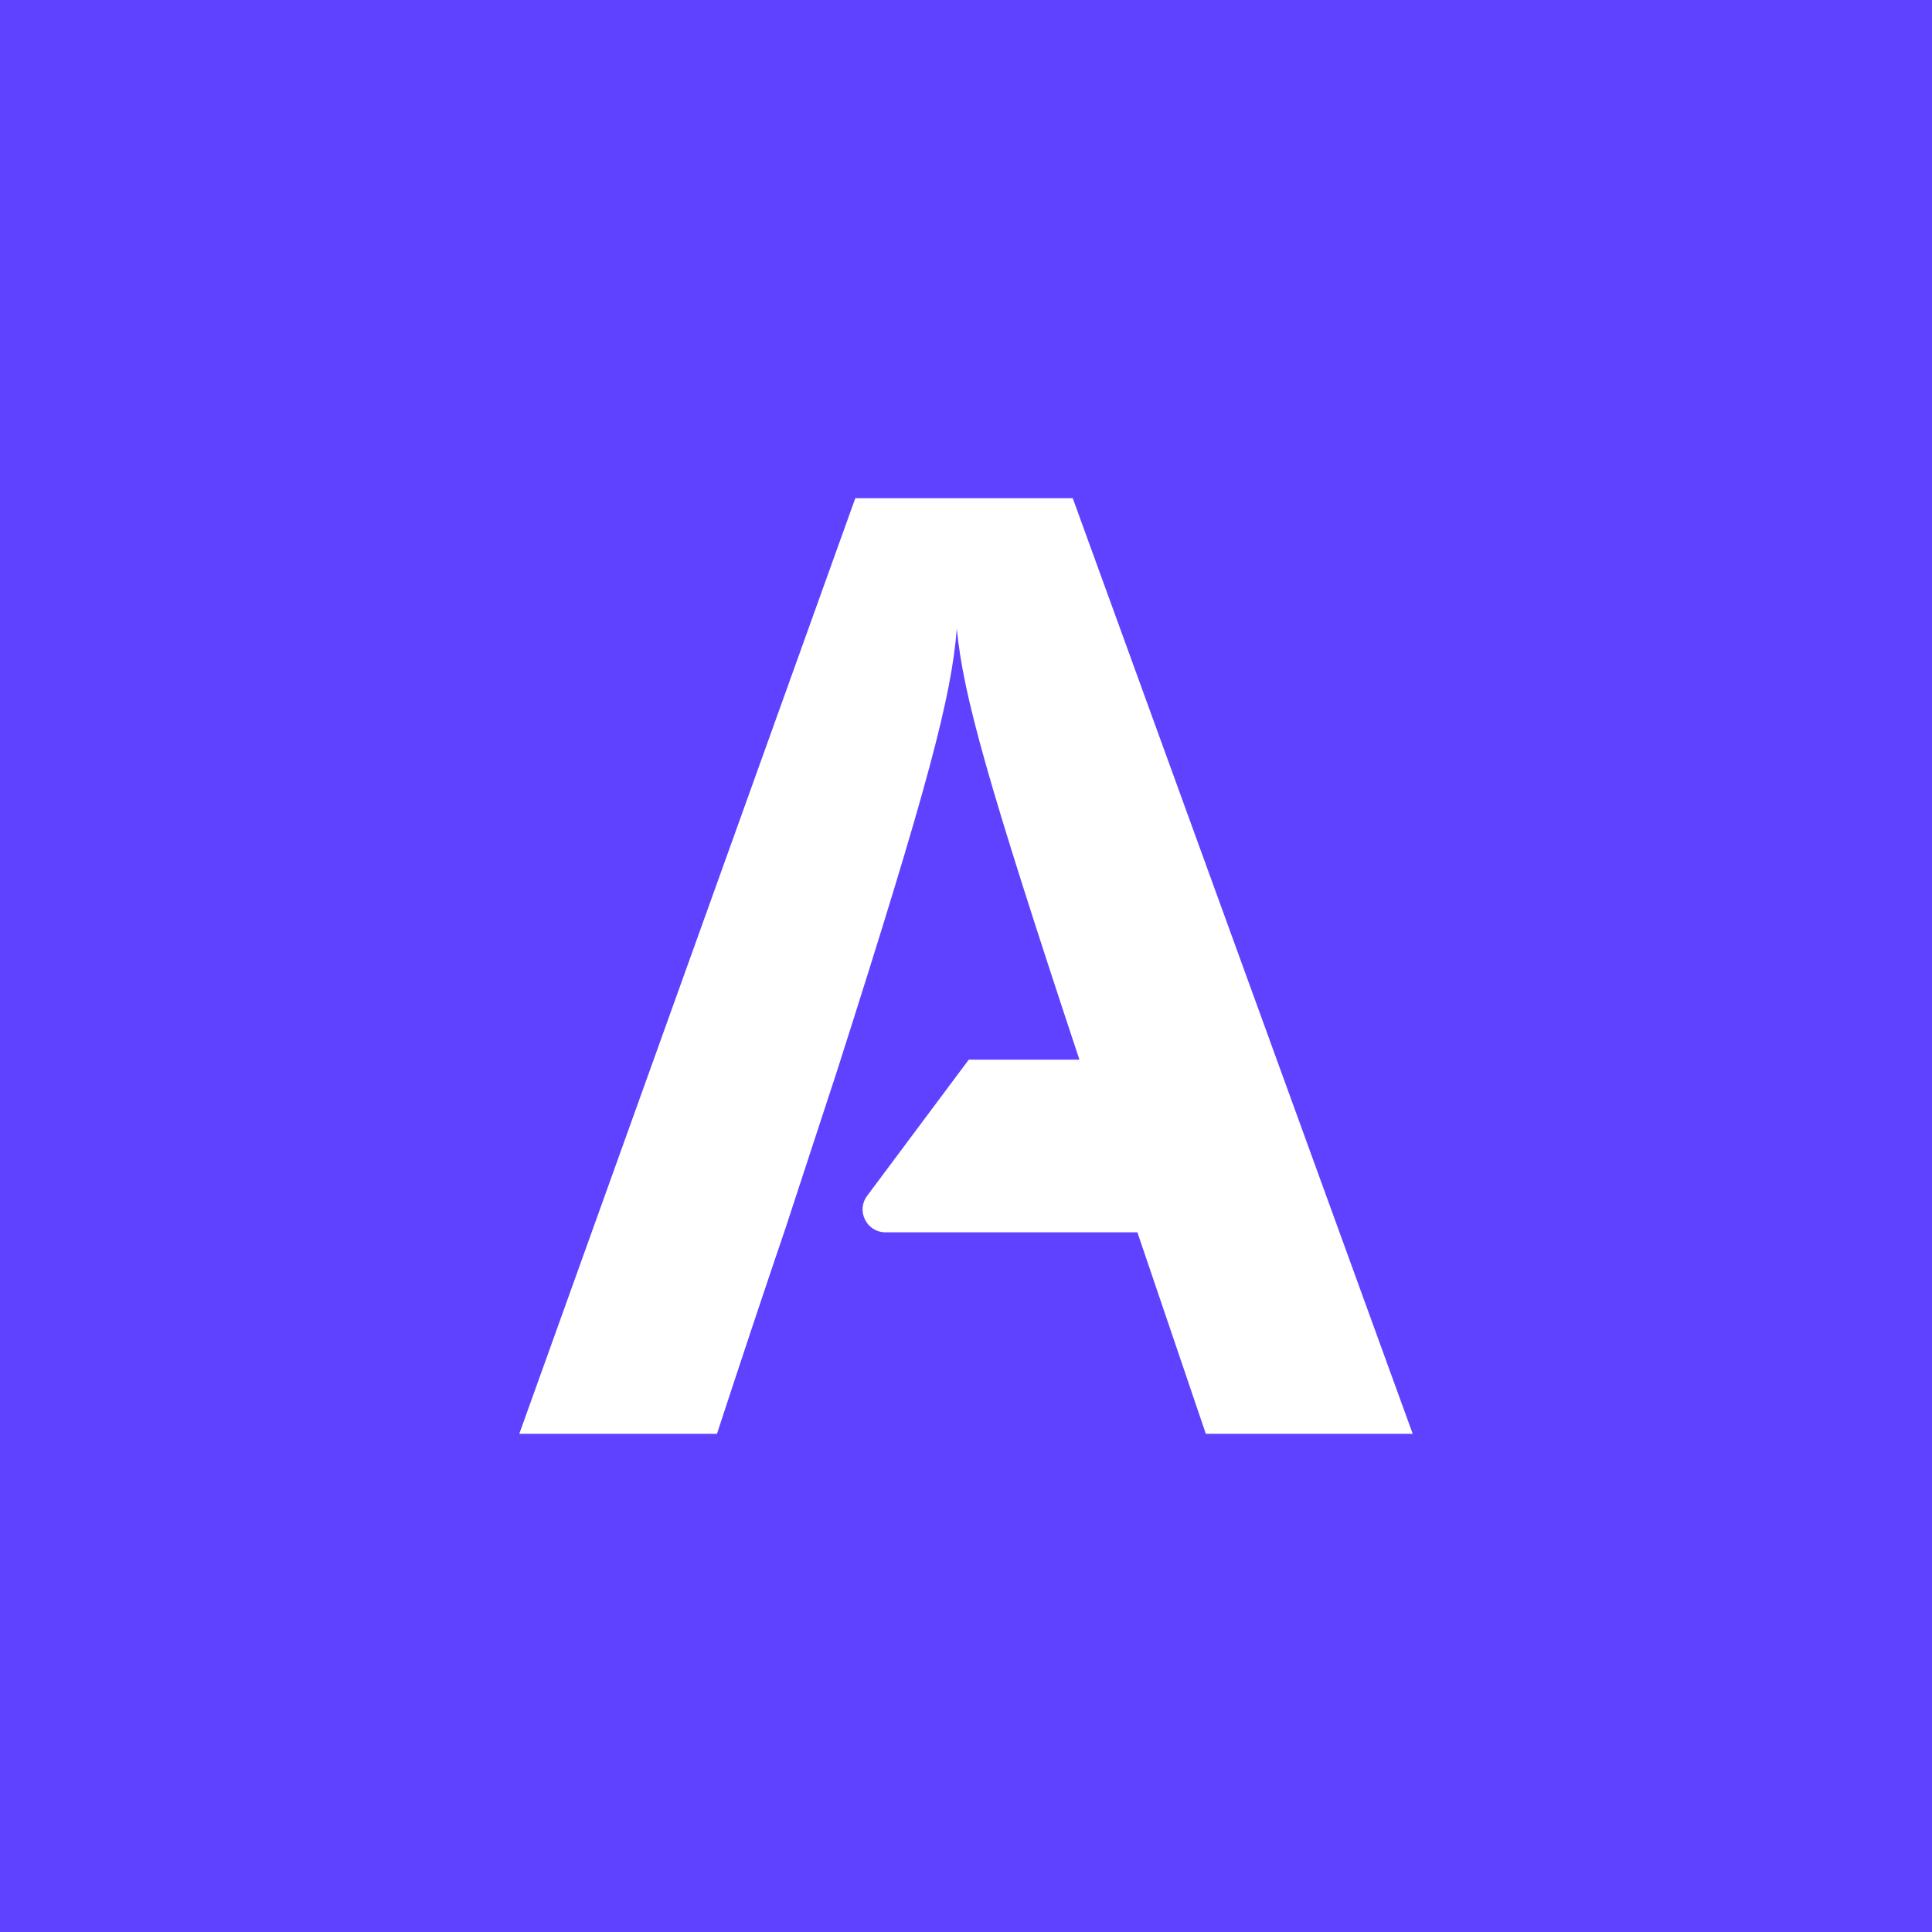 <svg width="600" height="600" viewBox="0 0 600 600" fill="none" xmlns="http://www.w3.org/2000/svg">
<rect x="0" y="0" width="600" height="600" fill="#333333" stroke="none"/>
<g clip-path="url(#clip0_2270_32269)">
<path d="M600 0H0V600H600V0Z" fill="#5E42FF"/>
<path d="M265.62 154.72L161.27 445.28H222.66C230.44 421.54 237.39 400.67 243.94 381.44L259.9 332.74C288.55 243.12 295.5 216.11 297.14 195.24C299.16 215.83 306.35 241.99 335.22 329.09H300.85L269.3 371.37C265.81 376.05 269.15 382.7 274.98 382.7H353.22L374.48 445.28H438.73L333.15 154.72H265.63H265.62Z" fill="white"/>
</g>
<defs>
<clipPath id="clip0_2270_32269">
<rect width="600" height="600" fill="white"/>
</clipPath>
</defs>
</svg>
